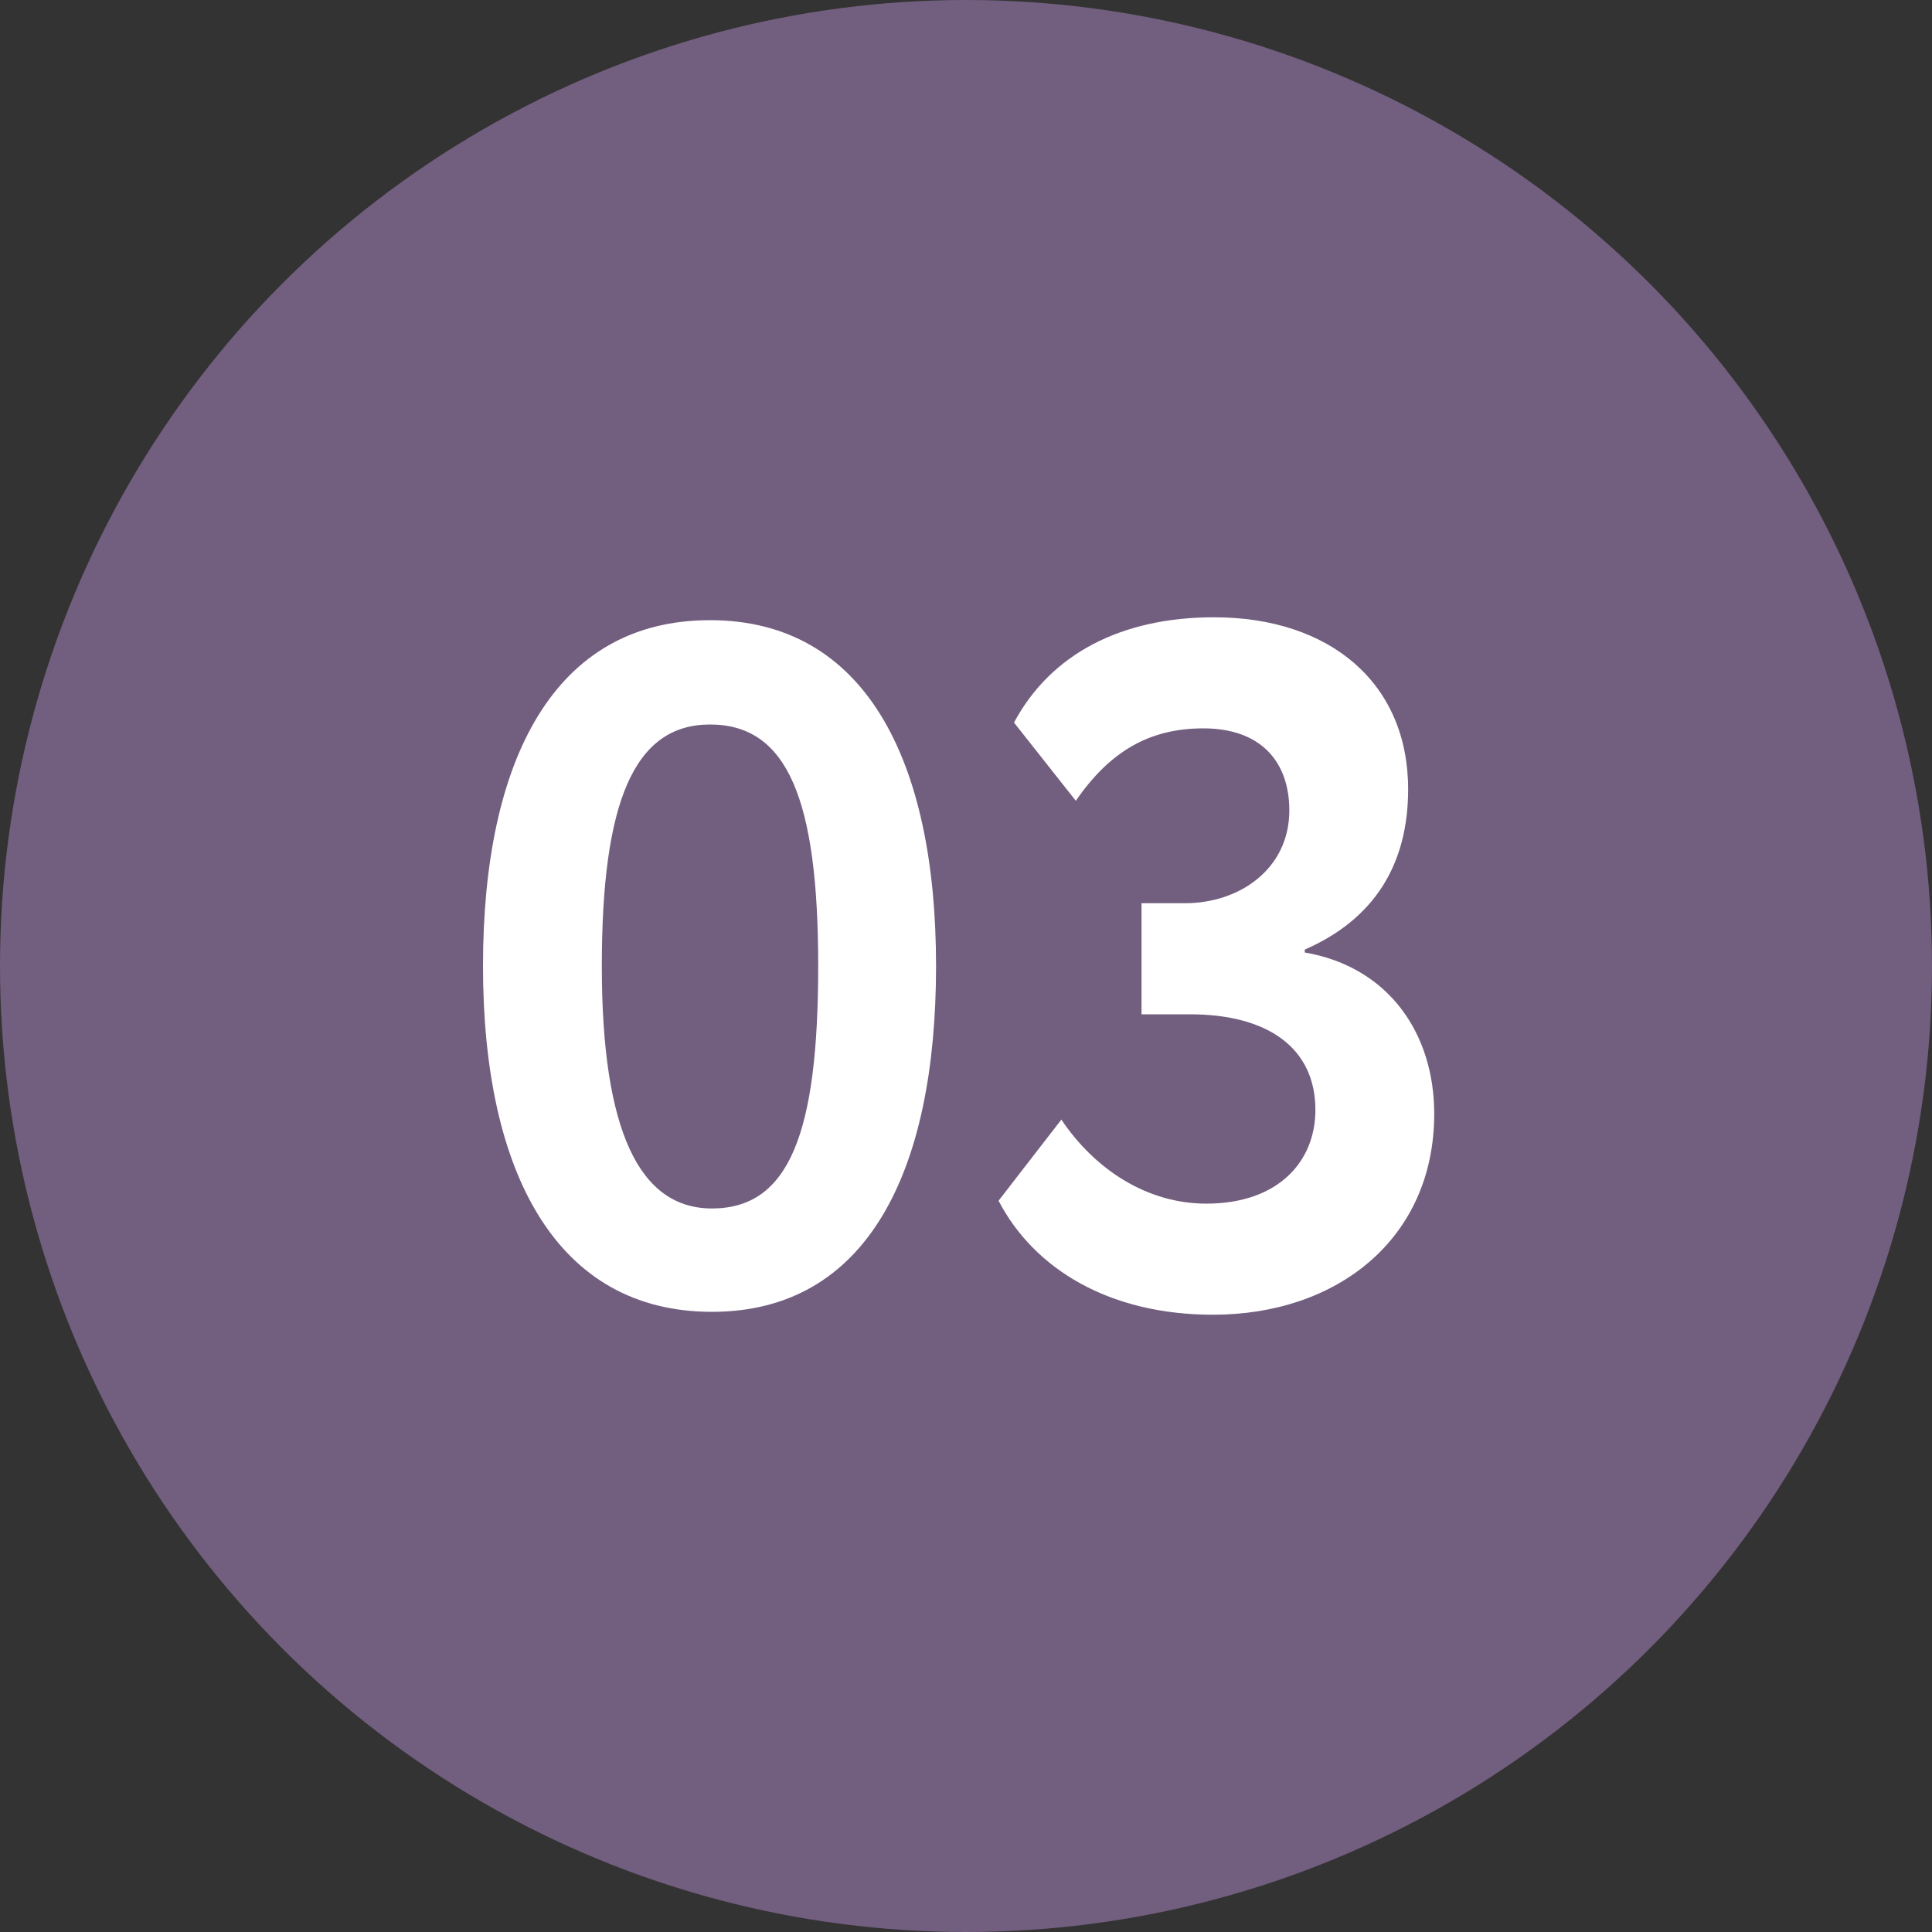 <?xml version="1.0" encoding="UTF-8"?> <svg xmlns="http://www.w3.org/2000/svg" width="40" height="40" viewBox="0 0 40 40" fill="none"><rect x="0" y="0" width="40" height="40" fill="#333333" stroke="none"/><circle cx="20" cy="20" r="20" fill="#725E7F"></circle><path d="M10 20C10 15.72 11.48 12.84 14.7 12.84C17.9 12.84 19.38 15.72 19.38 20C19.38 24.28 17.94 27.16 14.74 27.16C11.52 27.16 10 24.28 10 20ZM12.46 20C12.46 23.42 13.24 25.02 14.74 25.02C16.34 25.02 16.94 23.46 16.94 20C16.94 16.54 16.3 15 14.7 15C13.12 15 12.46 16.62 12.46 20ZM25.114 27.22C22.974 27.22 21.414 26.28 20.674 24.86L21.974 23.18C22.674 24.22 23.754 24.92 24.974 24.92C26.474 24.92 27.234 24.04 27.234 22.98C27.234 21.7 26.254 21 24.634 21H23.634V18.7H24.534C25.674 18.7 26.694 17.98 26.694 16.78C26.694 15.78 26.114 15.08 24.914 15.08C23.794 15.08 22.974 15.56 22.274 16.58L20.994 14.96C21.754 13.54 23.214 12.78 25.134 12.78C27.534 12.78 29.154 14.14 29.154 16.34C29.154 17.92 28.434 19.04 27.014 19.66V19.72C28.754 20.02 29.694 21.4 29.694 23.06C29.694 25.64 27.694 27.22 25.114 27.22Z" fill="white"></path></svg> 